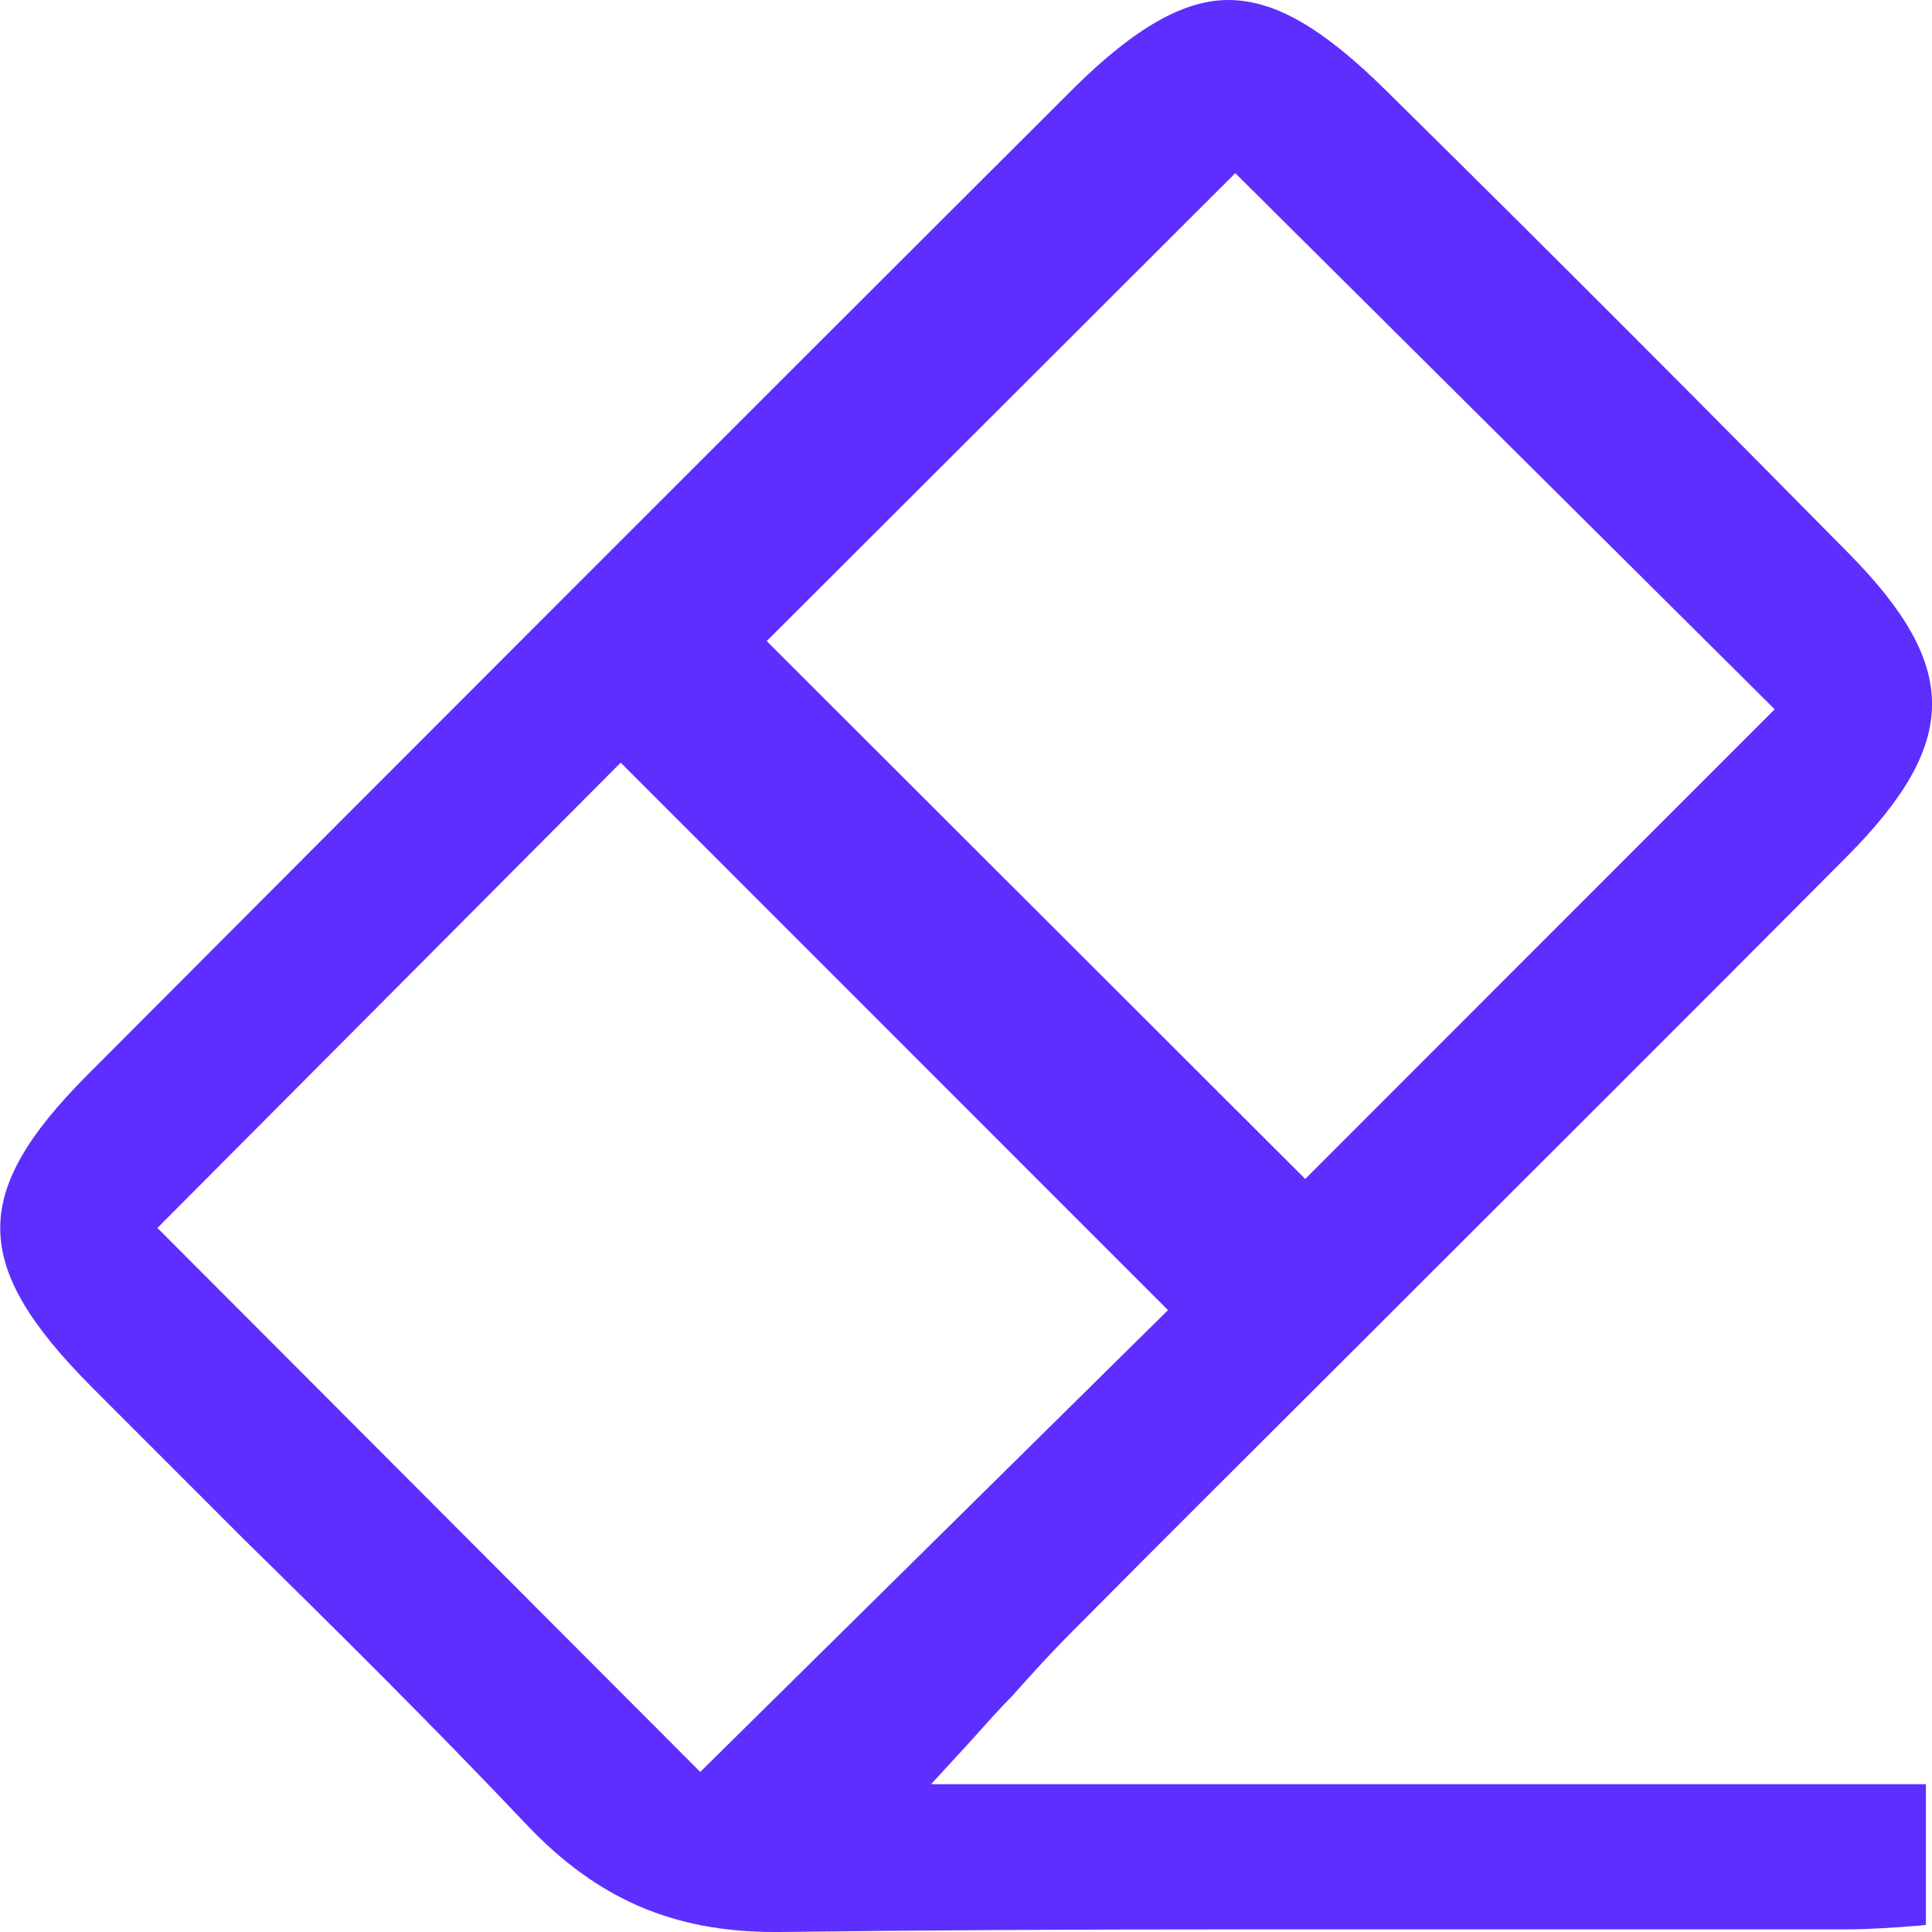 <svg width="40" height="40" viewBox="0 0 40 40" fill="none" xmlns="http://www.w3.org/2000/svg">
<path d="M20.109 36.034C20.417 35.69 20.688 35.383 20.942 35.129C21.394 34.622 21.756 34.224 22.136 33.843C24.145 31.815 26.172 29.805 28.182 27.795C31.476 24.5 34.897 21.096 38.245 17.727C40.58 15.373 40.58 13.798 38.281 11.462C35.458 8.601 32.417 5.541 28.688 1.865C27.385 0.579 26.39 0 25.43 0C24.507 0 23.494 0.579 22.245 1.811C15.168 8.873 8.29 15.754 1.792 22.273C-0.615 24.699 -0.597 26.202 1.883 28.701C2.933 29.751 4.001 30.819 5.032 31.852C6.987 33.771 8.996 35.763 10.915 37.791C12.363 39.312 13.937 40 16.037 40H16.163C18.987 39.964 21.991 39.946 25.901 39.946C27.675 39.946 29.43 39.946 31.204 39.946C32.978 39.946 34.734 39.946 36.507 39.946C37.069 39.946 37.63 39.946 38.209 39.946C38.697 39.946 39.186 39.91 39.675 39.873C39.747 39.873 39.801 39.855 39.874 39.855V36.94H19.277L20.109 36.034ZM25.575 3.585L36.743 14.685L27.023 24.409L15.874 13.273L25.575 3.585ZM14.498 36.686L3.259 25.423L12.851 15.79L24.182 27.125L14.498 36.686Z" fill="#5E2EFF"/>
</svg>
